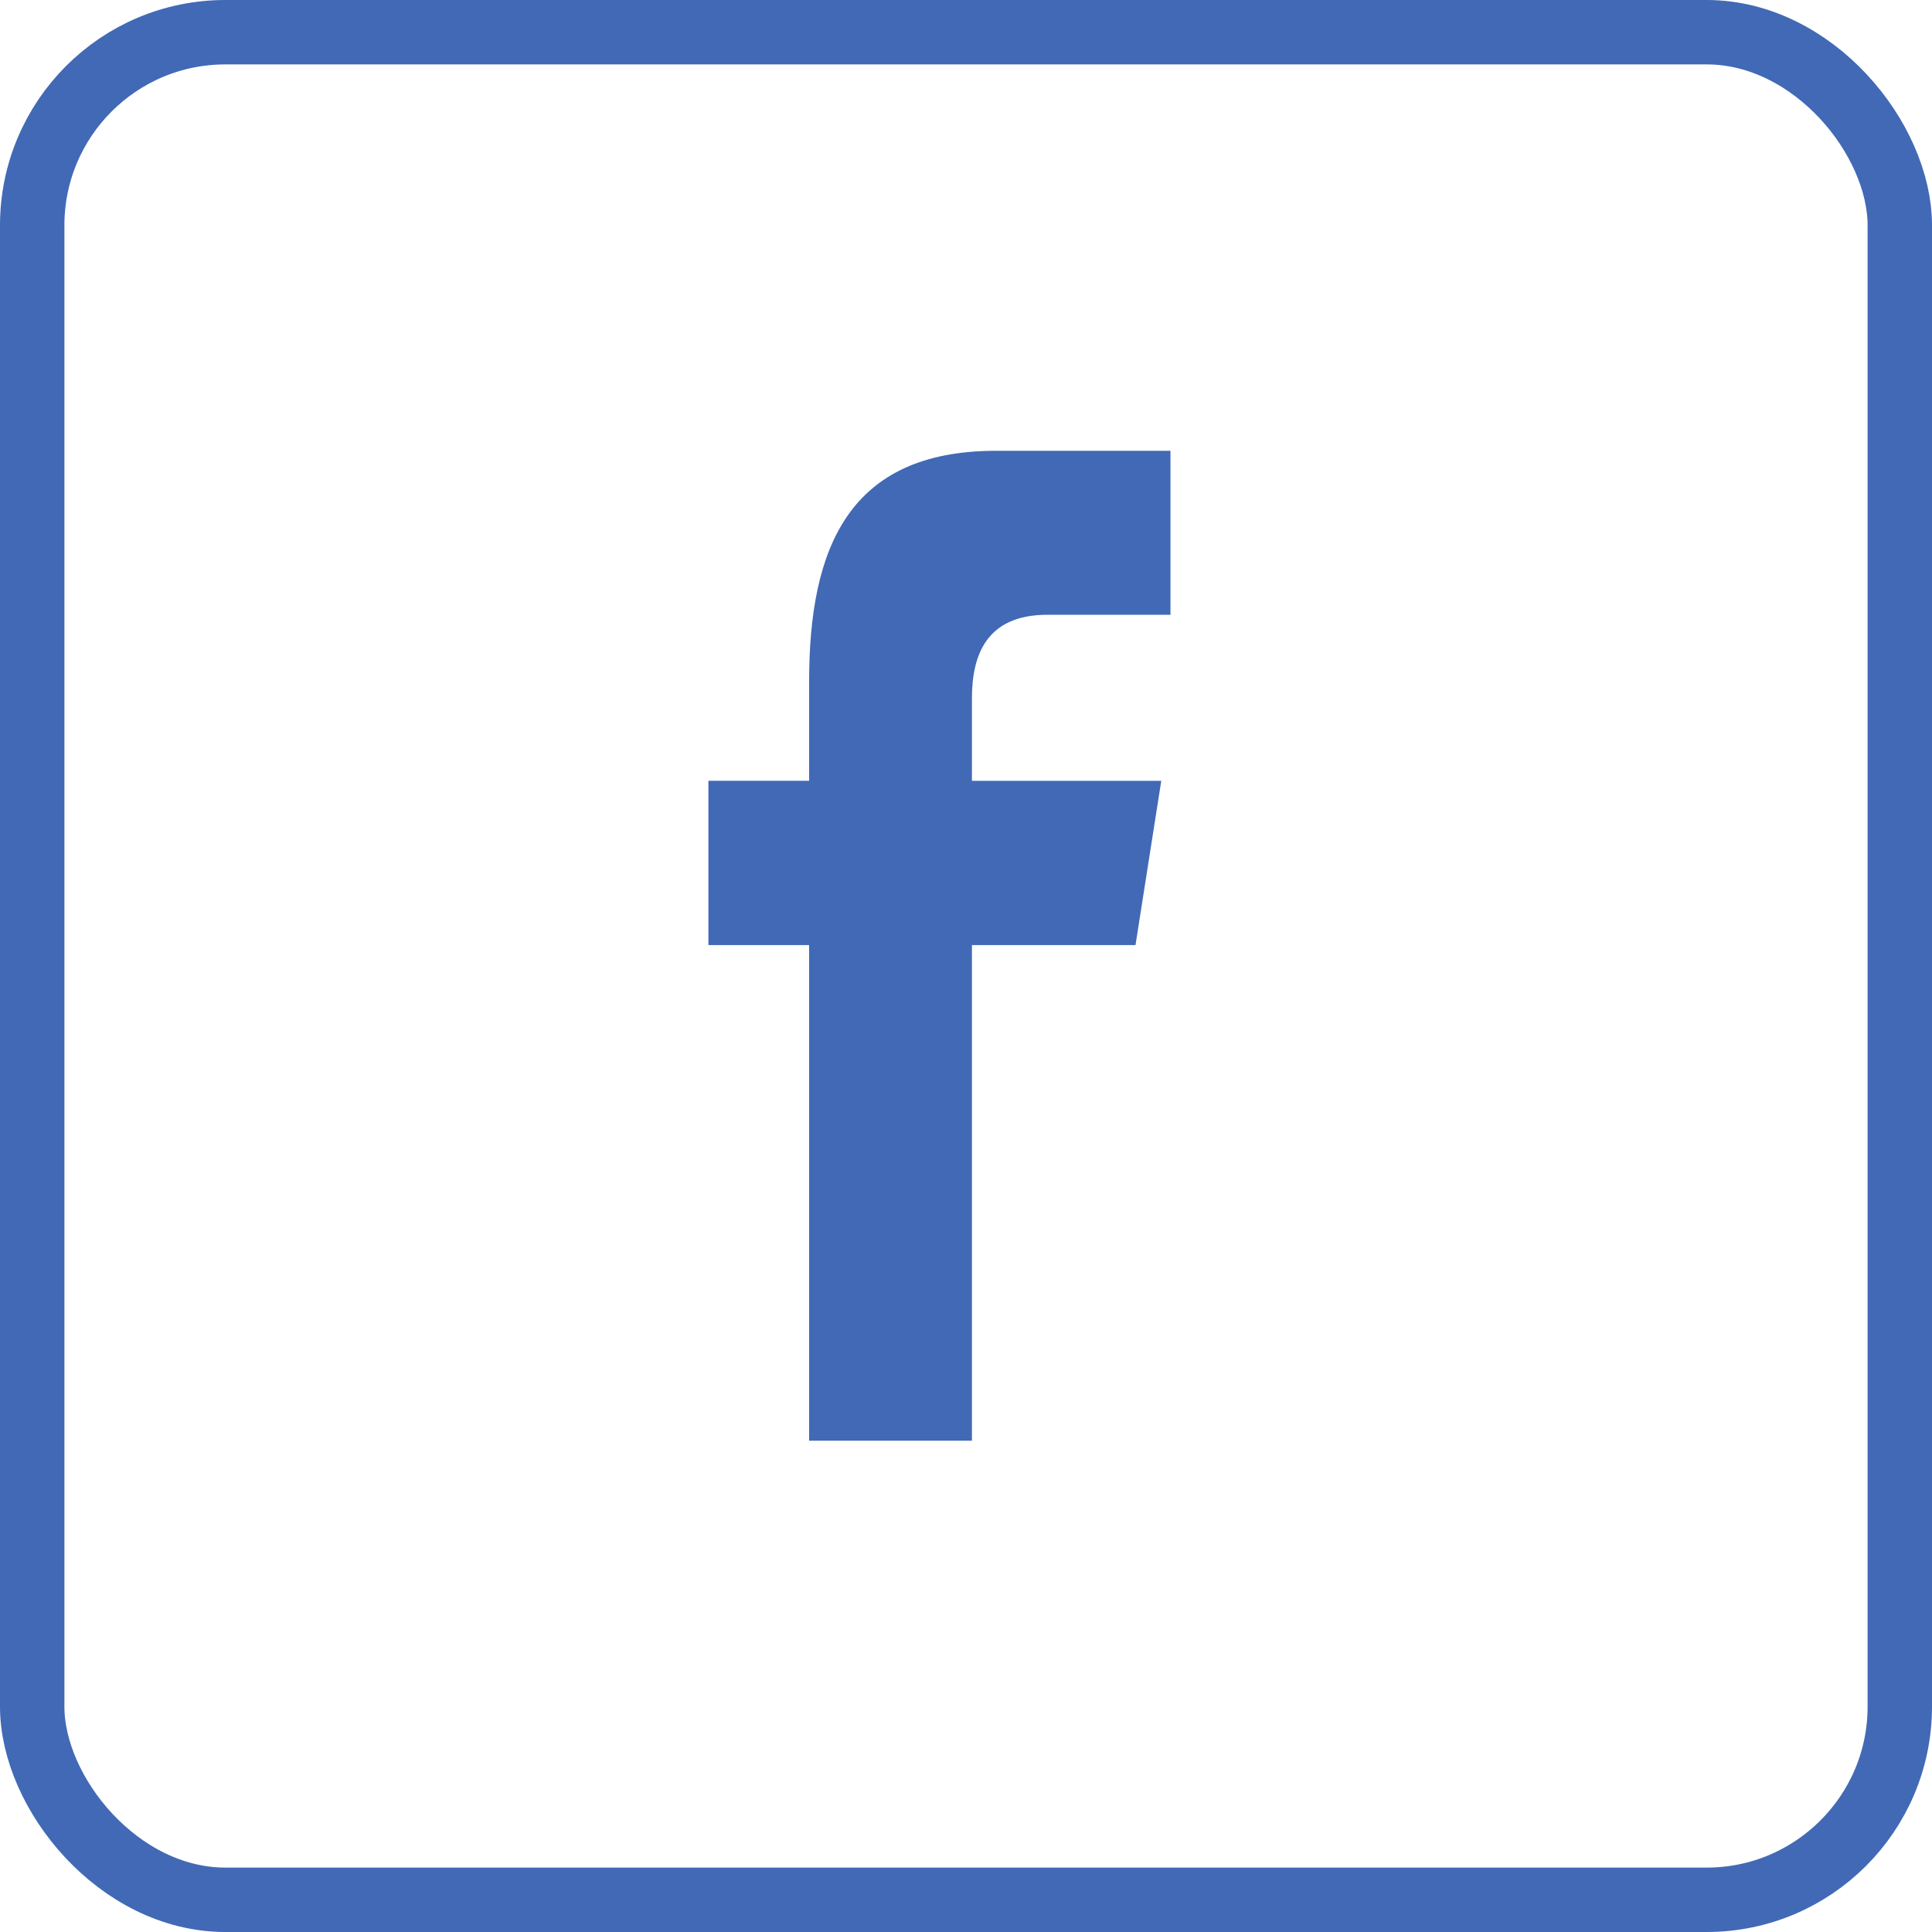 <svg xmlns="http://www.w3.org/2000/svg" width="30" height="30" viewBox="0 0 30 30"><g fill="none" fill-rule="nonzero"><rect width="29" height="29" x=".5" y=".5" stroke="#4169B5" rx="3"/><path fill="#4169B5" d="M15.092 22.37v-7.695h2.54l.4-2.55h-2.94v-1.279c0-.665.218-1.3 1.173-1.3h1.91V7h-2.71c-2.28 0-2.901 1.5-2.901 3.58v1.544H11v2.551h1.564v7.696h2.528z"/></g></svg>